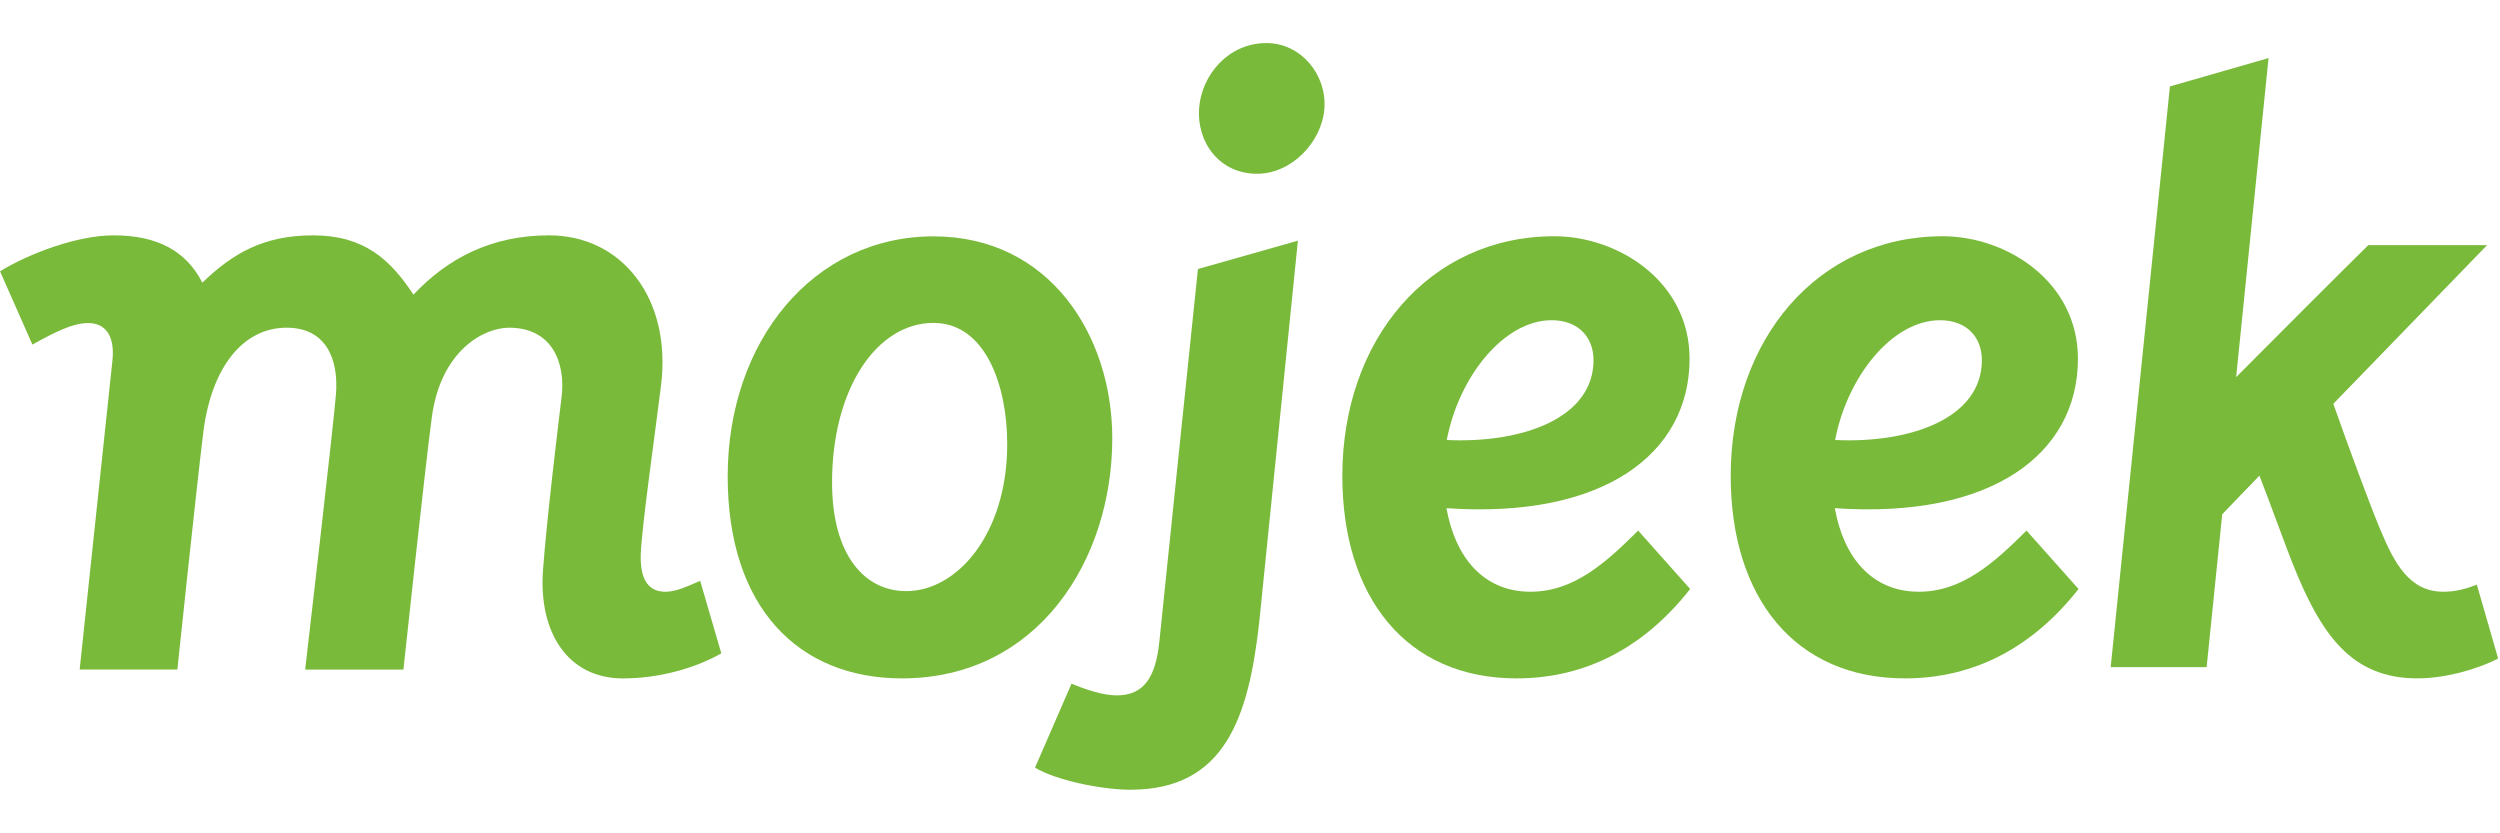 <?xml version="1.0" encoding="UTF-8"?>
<svg width="384" height="128" version="1.1" viewBox="0 0 101.6 33.867" xmlns="http://www.w3.org/2000/svg"><g transform="matrix(.224 0 0 .224 -9.1709e-7 1.631)" style="clip-rule:evenodd;fill-rule:evenodd;stroke-linejoin:round;stroke-miterlimit:2"><path d="m120.73 100.08c-2.888 0-4.492-1.924-4.492-6.256 0-4.331 2.672-22.802 3.703-31.273 1.916-15.733-7.154-27.134-20.31-27.134-10.422 0-18.375 4.121-24.612 10.759-4.231-6.397-8.984-10.759-18.229-10.759-9.004 0-14.587 3.299-20.085 8.585-2.956-5.807-8.226-8.585-16.105-8.585-6.539 0-15.323 3.279-20.597 6.524l5.875 13.299c4.001-2.226 7.282-3.91 10.101-3.91 3.087 0 4.921 2.226 4.408 6.882-0.494 4.492-5.939 55.986-5.939 55.986h17.724s3.478-33.052 4.704-42.995c1.436-11.653 7.08-19.031 15.122-19.031 7.058 0 9.463 5.555 8.956 12.05-0.442 5.657-5.588 49.976-5.588 49.976h17.824s3.933-36.742 5.163-45.848c1.596-11.826 9.225-16.178 14.011-16.178 7.869 0 10.262 6.437 9.525 12.536-0.599 4.967-2.731 22.454-3.38 31.531-0.801 11.221 4.493 19.564 14.52 19.564 6.578 0 13.15-1.875 17.836-4.553l-3.84-13.156c-2.229 0.964-4.342 1.986-6.295 1.986z" style="fill-rule:nonzero;fill:#79ba3a"/><path d="m210.35 109.03c-0.667 6.566-2.793 9.854-7.759 9.854-2.434 0-5.452-1.002-8.189-2.125l-6.618 15.23c3.631 2.231 11.992 4.011 17.287 4.011 17.166 0 21.497-13.065 23.423-30.712 1.283-12.512 6.982-68.905 6.982-68.905l-18.138 5.145s-5.883 56.626-6.988 67.502z" style="fill-rule:nonzero;fill:#79ba3a"/><path d="m229.77 0.53c-6.881 0-11.783 5.763-12.221 11.857-0.439 6.094 3.634 11.858 10.515 11.858 6.278 0 11.783-5.764 12.222-11.858 0.438-6.094-4.238-11.857-10.516-11.857z" style="fill-rule:nonzero;fill:#79ba3a"/><path d="m281.51 50.816c4.974 0 7.601 3.216 7.601 7.234 0 10.586-13.015 15.136-26.628 14.499 2.216-11.56 10.401-21.733 19.027-21.733zm-3.83 49.259c-8.629 0-13.677-6.339-15.25-15.155 28.4 1.965 44.108-9.806 44.108-27.118 0-13.957-12.875-22.22-24.546-22.22-22.621 0-38.453 18.691-38.453 43.477 0 22.019 11.6 36.739 31.61 36.739 12.738 0 23.287-5.776 31.497-16.216l-9.434-10.596c-5.811 5.76-11.611 11.089-19.532 11.089z" style="fill-rule:nonzero;fill:#79ba3a"/><path d="m351.97 50.816c4.974 0 7.601 3.216 7.601 7.234 0 10.586-13.015 15.136-26.627 14.499 2.215-11.56 10.4-21.733 19.026-21.733zm-3.83 49.259c-8.629 0-13.677-6.339-15.25-15.155 28.401 1.965 44.108-9.806 44.108-27.118 0-13.957-12.874-22.22-24.546-22.22-22.62 0-38.452 18.691-38.452 43.477 0 22.019 11.6 36.739 31.609 36.739 12.738 0 23.287-5.776 31.498-16.216l-9.435-10.596c-5.811 5.76-11.611 11.089-19.532 11.089z" style="fill-rule:nonzero;fill:#79ba3a"/><path d="m449.37 98.788c-2.09 0.824-3.927 1.287-6.076 1.287-6.147 0-8.867-5.144-11.388-11.149-1.963-4.676-5.573-14.448-8.574-22.942l27.906-28.797h-21.549c-4.902 4.803-17.541 17.476-23.986 23.947 2.904-28.595 5.877-57.878 5.877-57.878l-17.893 5.144s-9.642 94.487-10.747 105.36h17.409c0.37-3.607 1.461-14.32 2.824-27.736l6.751-7.014c2.084 5.338 4.375 11.784 5.905 15.651 5.209 13.172 10.729 21.133 22.744 21.133 4.684 0 10.344-1.401 14.664-3.596z" style="fill-rule:nonzero;fill:#79ba3a"/><path d="m164.42 99.966c-7.589 0-13.461-6.568-13.461-19.704 0-17.086 8.158-28.957 18.386-28.957 9.465 0 13.393 11.371 13.393 21.979 0 16.284-9.062 26.682-18.318 26.682zm37.379-27.725c0-18.651-11.358-36.641-32.454-36.641-21.782 0-37.322 19.023-37.322 43.539 0 23.661 12.695 36.659 31.626 36.659 24.588 0 38.15-21.389 38.15-43.557z" style="fill-rule:nonzero;fill:#79ba3a"/></g></svg>
